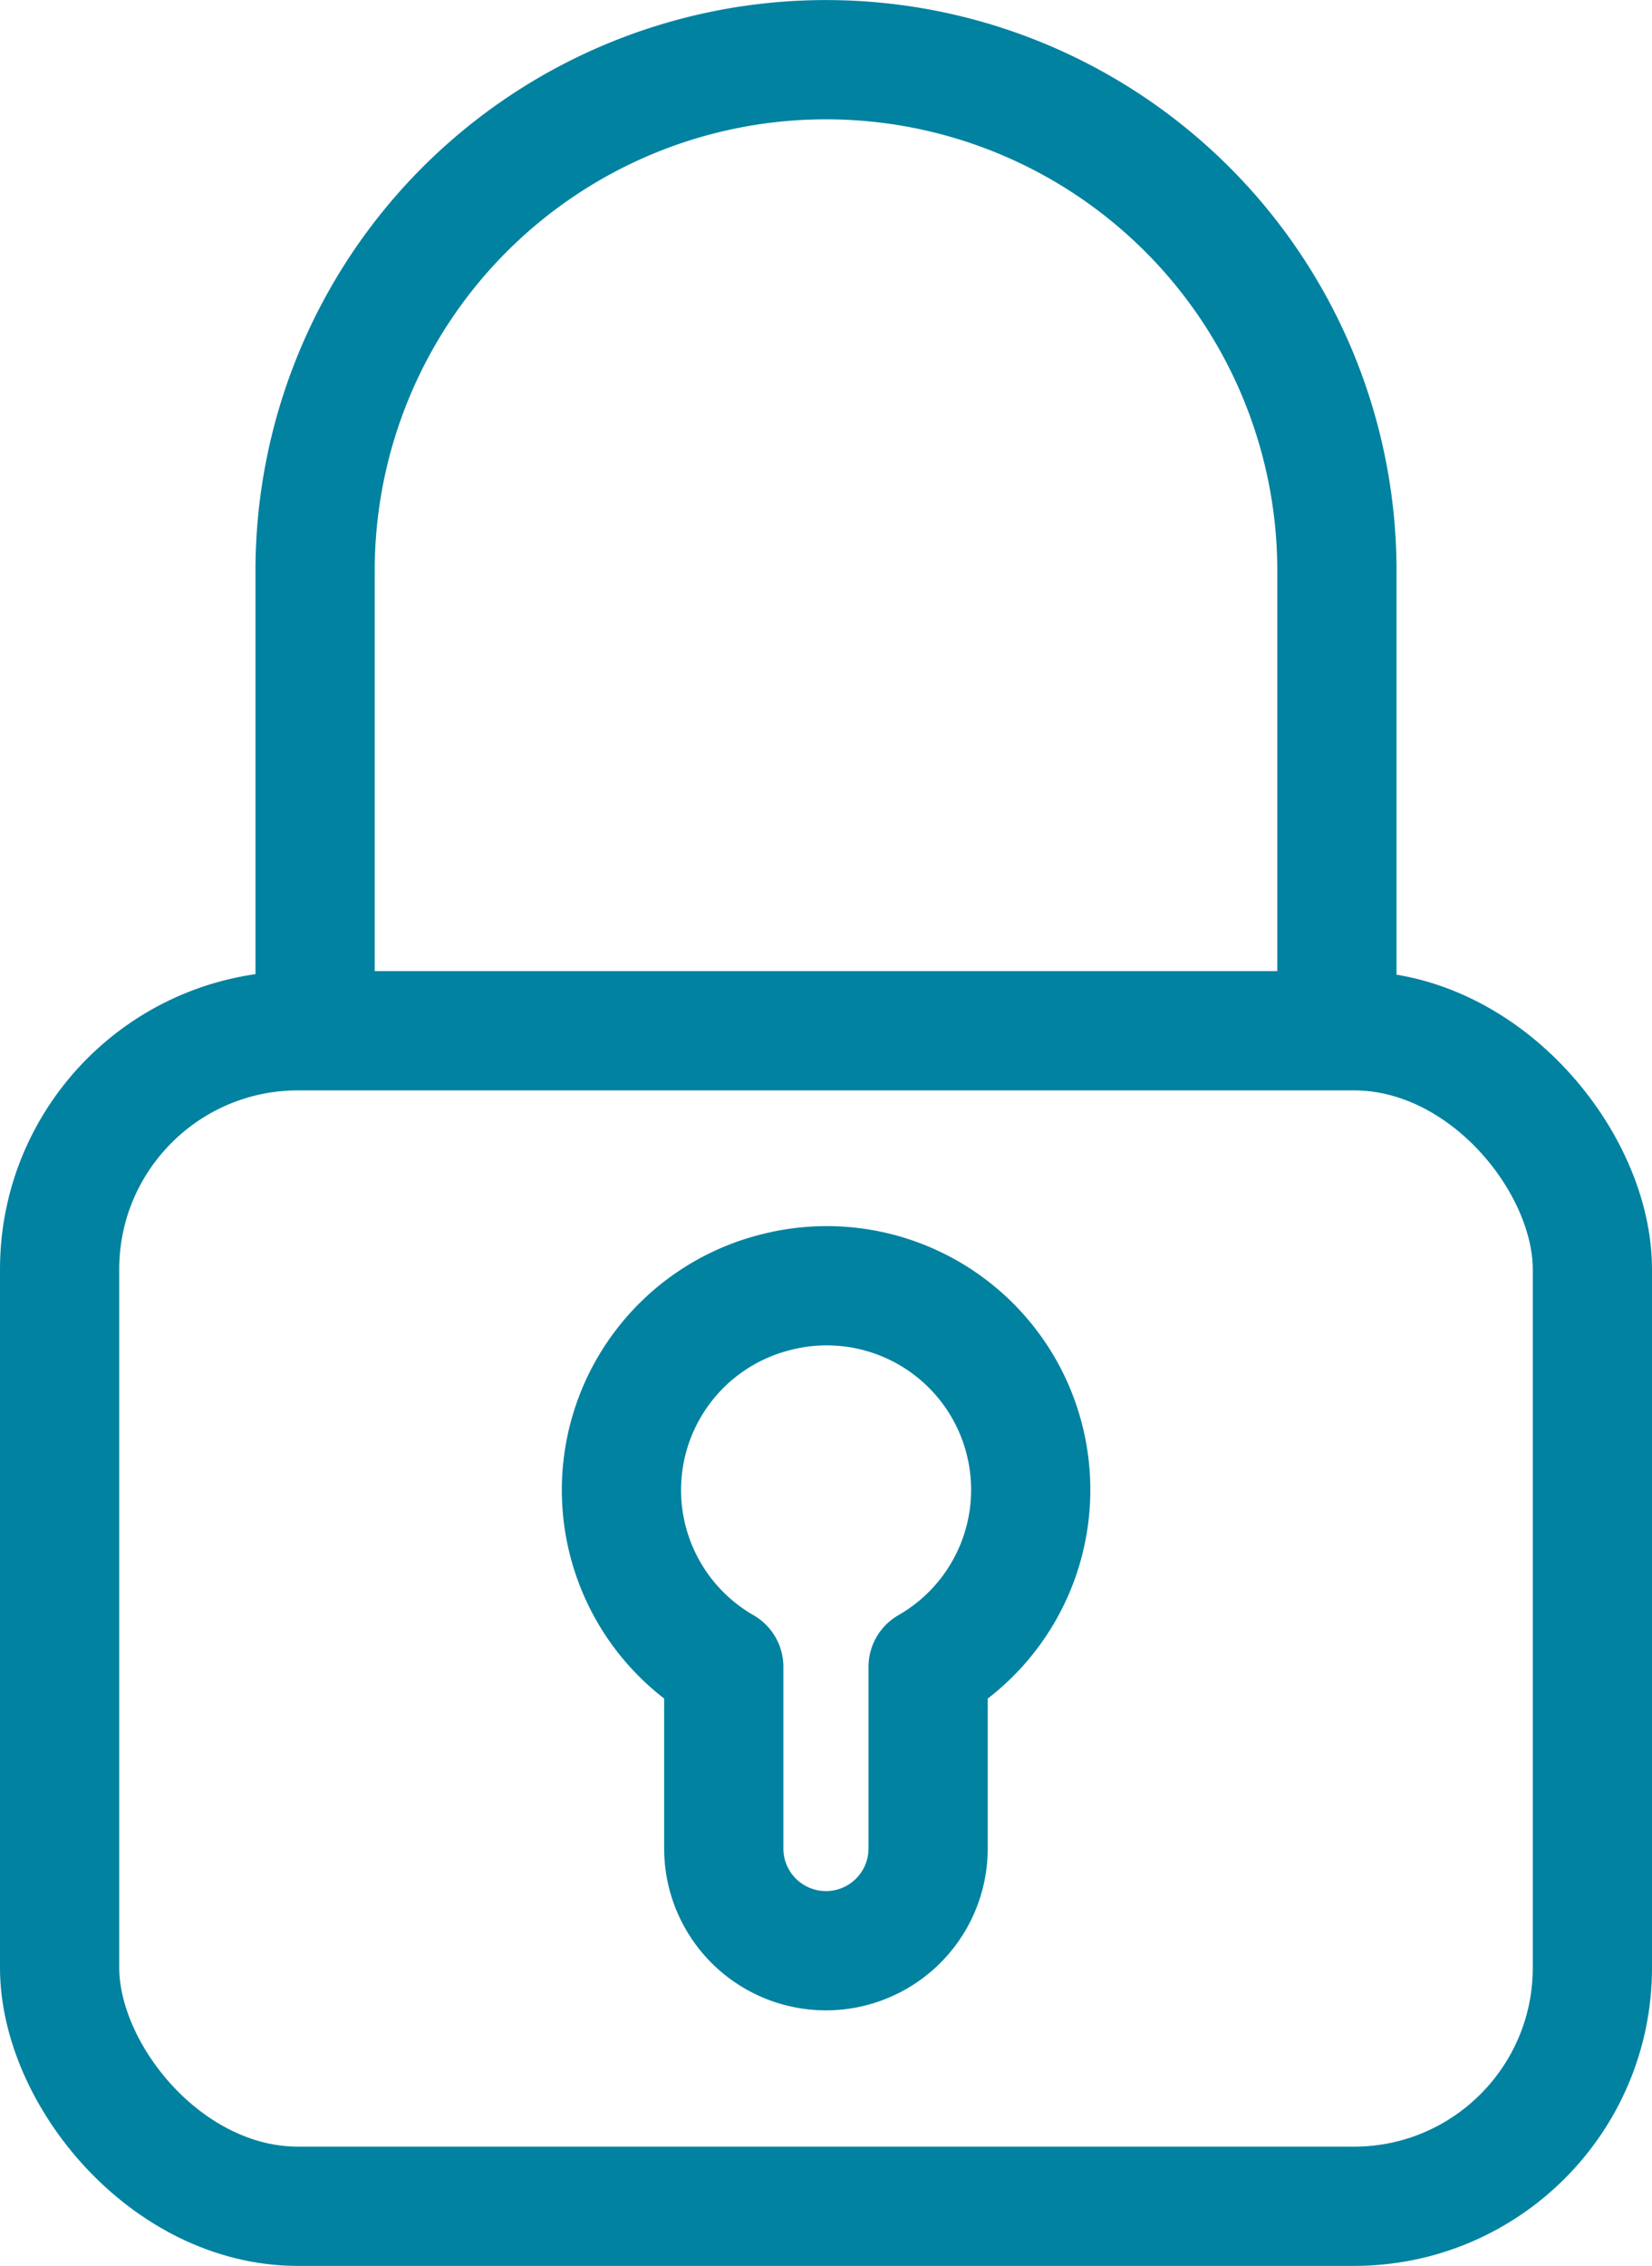 <svg id="Grupo_535" data-name="Grupo 535" xmlns="http://www.w3.org/2000/svg" xmlns:xlink="http://www.w3.org/1999/xlink" width="13.857" height="19" viewBox="0 0 13.857 19">
  <defs>
    <clipPath id="clip-path">
      <rect id="Retângulo_262" data-name="Retângulo 262" width="13.857" height="19" fill="none" stroke="#0082a0" stroke-width="1"/>
    </clipPath>
  </defs>
  <g id="Grupo_534" data-name="Grupo 534" clip-path="url(#clip-path)">
    <rect id="Retângulo_261" data-name="Retângulo 261" width="12.857" height="9.857" rx="2" transform="translate(0.5 8.643)" fill="none" stroke="#0082a0" stroke-linejoin="round" stroke-width="1"/>
    <path id="Caminho_592" data-name="Caminho 592" d="M2.643,8.643V4.786a4.285,4.285,0,1,1,8.571,0V8.643" fill="none" stroke="#0082a0" stroke-linejoin="round" stroke-width="1"/>
    <path id="Caminho_593" data-name="Caminho 593" d="M6.517,10.833a1.71,1.71,0,0,0-.446,3.144V15.5a.857.857,0,1,0,1.714,0V13.977a1.711,1.711,0,0,0-1.268-3.144Z" fill="none" stroke="#0082a0" stroke-linejoin="round" stroke-width="1"/>
  </g>
</svg>
